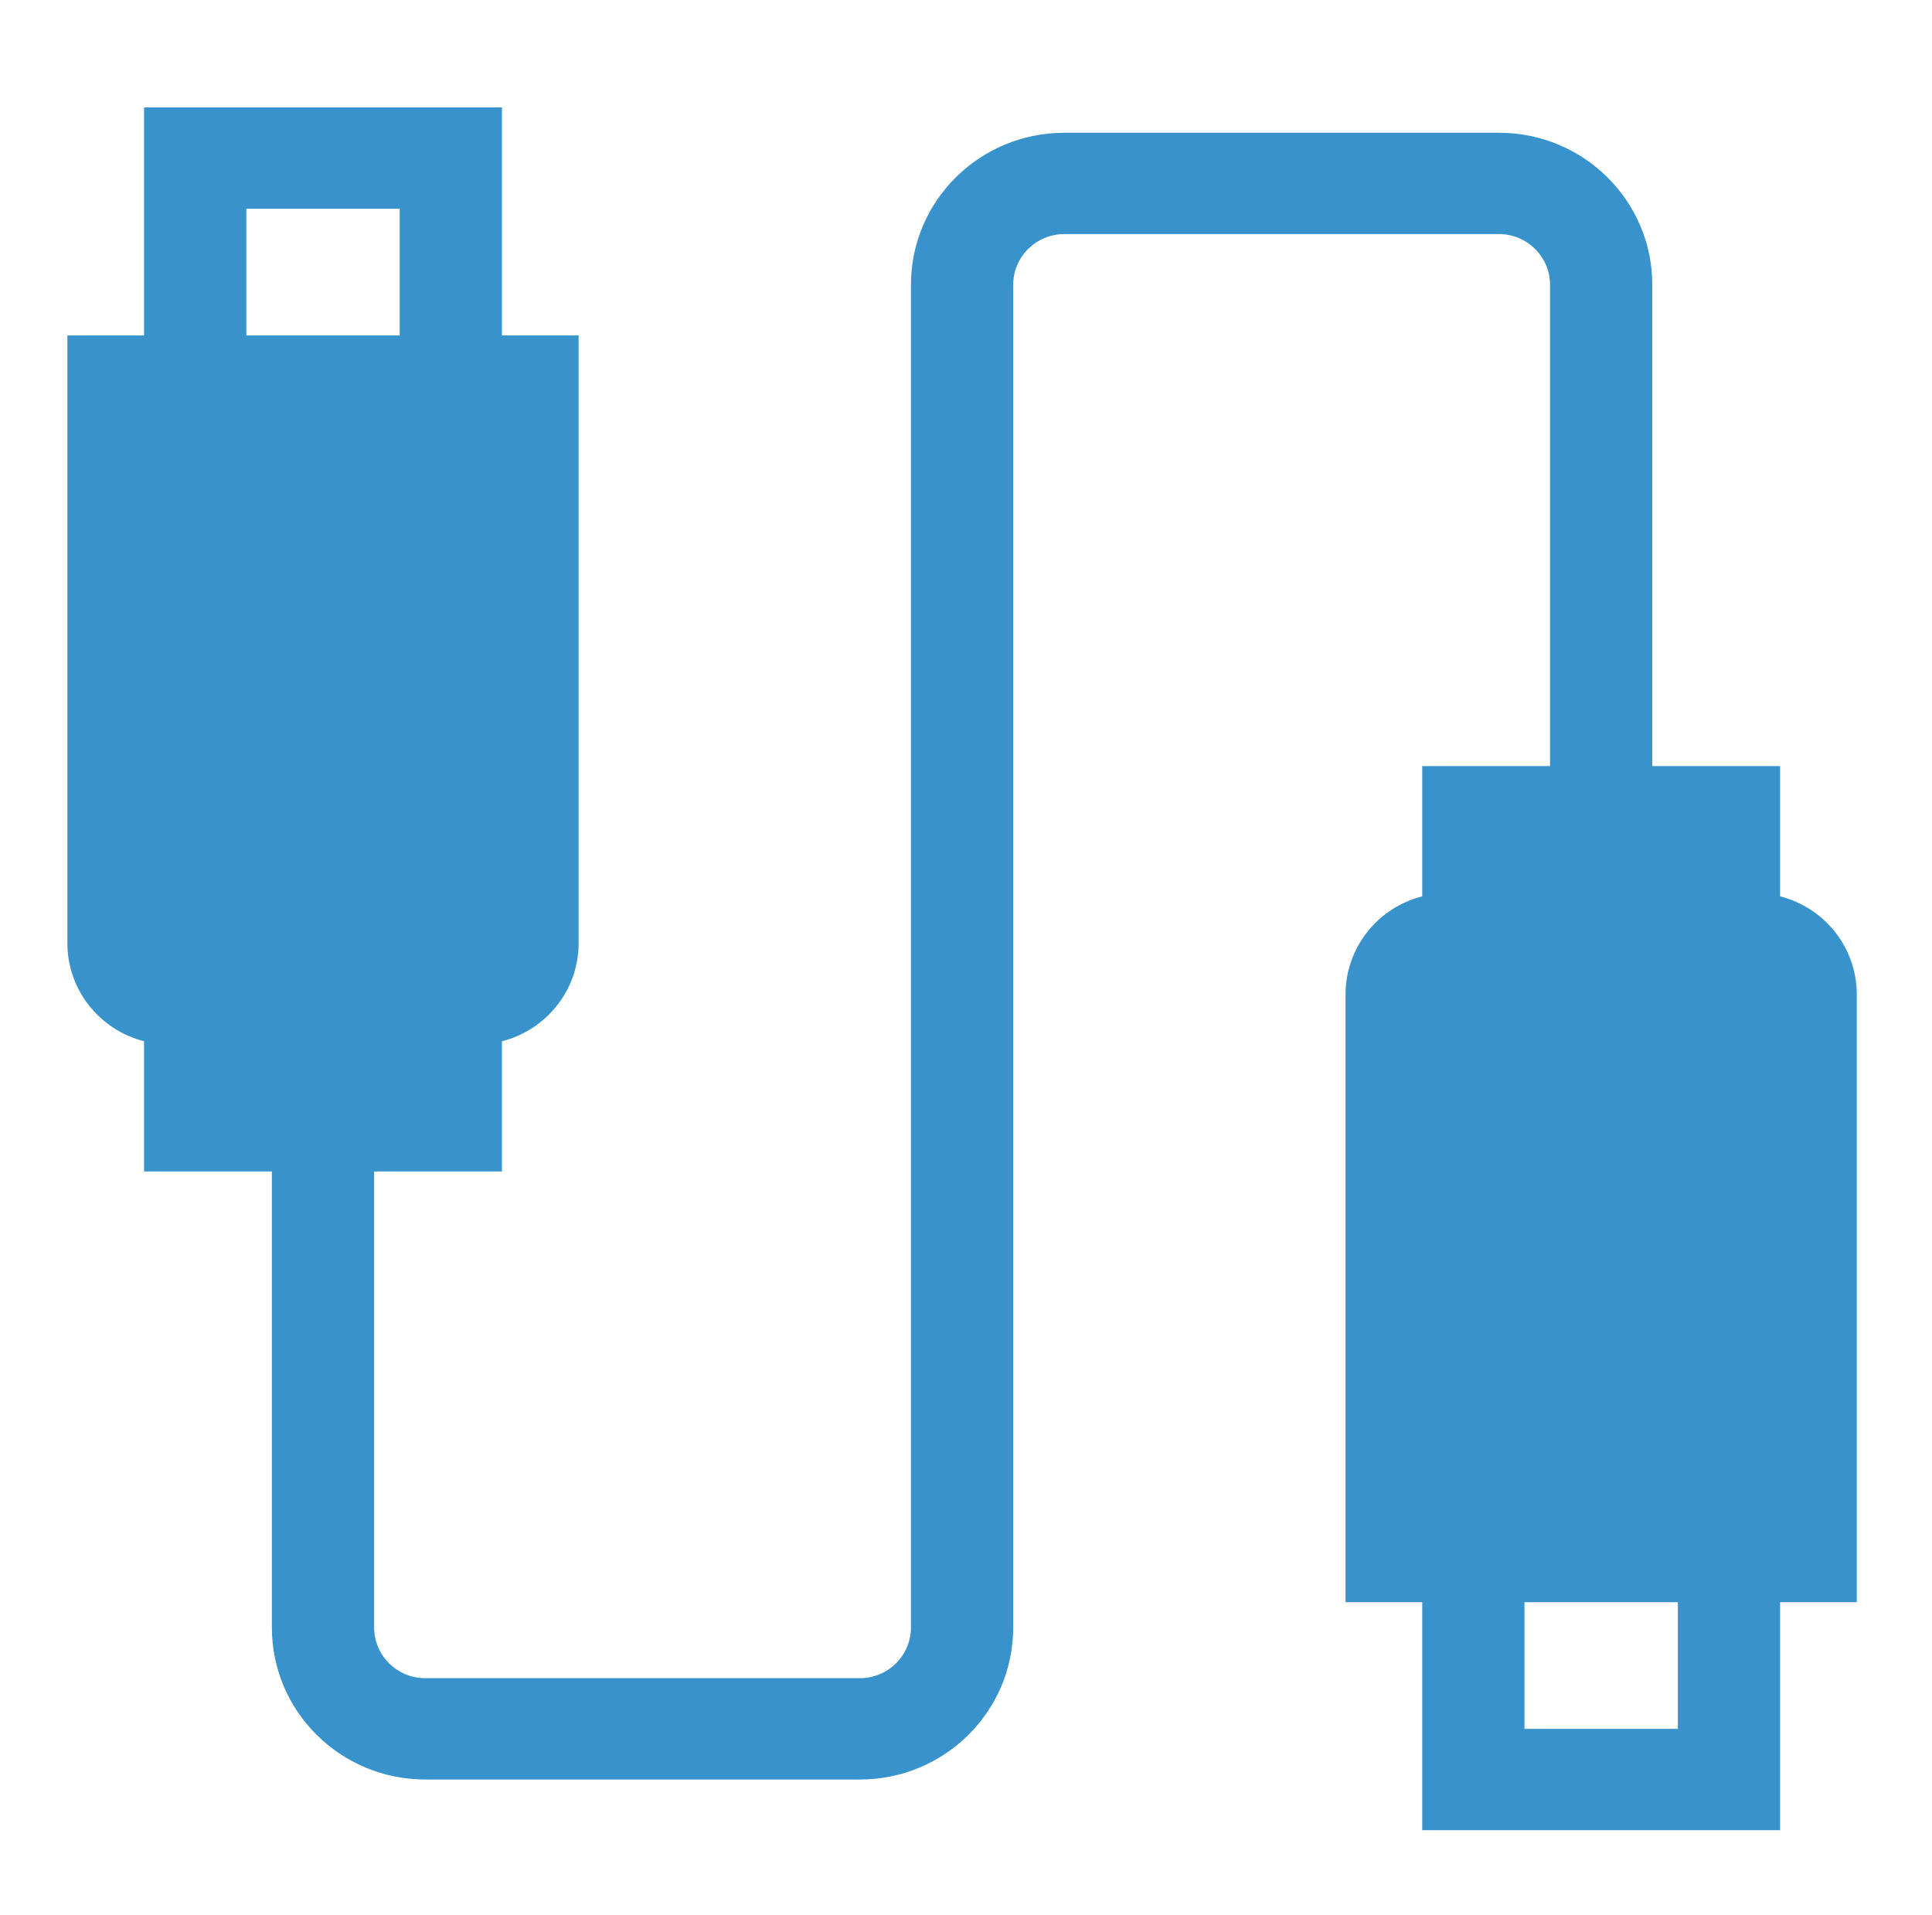 <svg width="114" height="113" xmlns="http://www.w3.org/2000/svg" xmlns:xlink="http://www.w3.org/1999/xlink" xml:space="preserve" overflow="hidden"><g transform="translate(-268 -172)"><path d="M119.593 67.481 119.593 59.797 112.119 59.797 112.119 31.393C112.119 26.44 108.103 22.424 103.149 22.424L77.736 22.424C72.782 22.424 68.766 26.44 68.766 31.393L68.766 110.624C68.766 112.275 67.428 113.614 65.776 113.614L40.363 113.614C38.712 113.614 37.373 112.275 37.373 110.624L37.373 83.715 44.847 83.715 44.847 76.031C47.481 75.352 49.324 72.981 49.332 70.261L49.332 34.383 44.847 34.383 44.847 20.929 23.919 20.929 23.919 34.383 19.434 34.383 19.434 70.261C19.443 72.981 21.285 75.352 23.919 76.031L23.919 83.715 31.393 83.715 31.393 110.624C31.393 115.578 35.409 119.593 40.363 119.593L65.776 119.593C70.73 119.593 74.746 115.578 74.746 110.624L74.746 31.393C74.746 29.742 76.084 28.403 77.736 28.403L103.149 28.403C104.801 28.403 106.139 29.742 106.139 31.393L106.139 59.797 98.665 59.797 98.665 67.481C96.031 68.16 94.189 70.531 94.18 73.251L94.18 109.129 98.665 109.129 98.665 122.583 119.593 122.583 119.593 109.129 124.078 109.129 124.078 73.251C124.069 70.531 122.227 68.16 119.593 67.481ZM29.898 26.909 38.868 26.909 38.868 34.383 29.898 34.383ZM113.614 116.604 104.644 116.604 104.644 109.129 113.614 109.129Z" fill="#3893CD" transform="matrix(1.009 0 0 1 252.367 157.409)"/></g></svg>